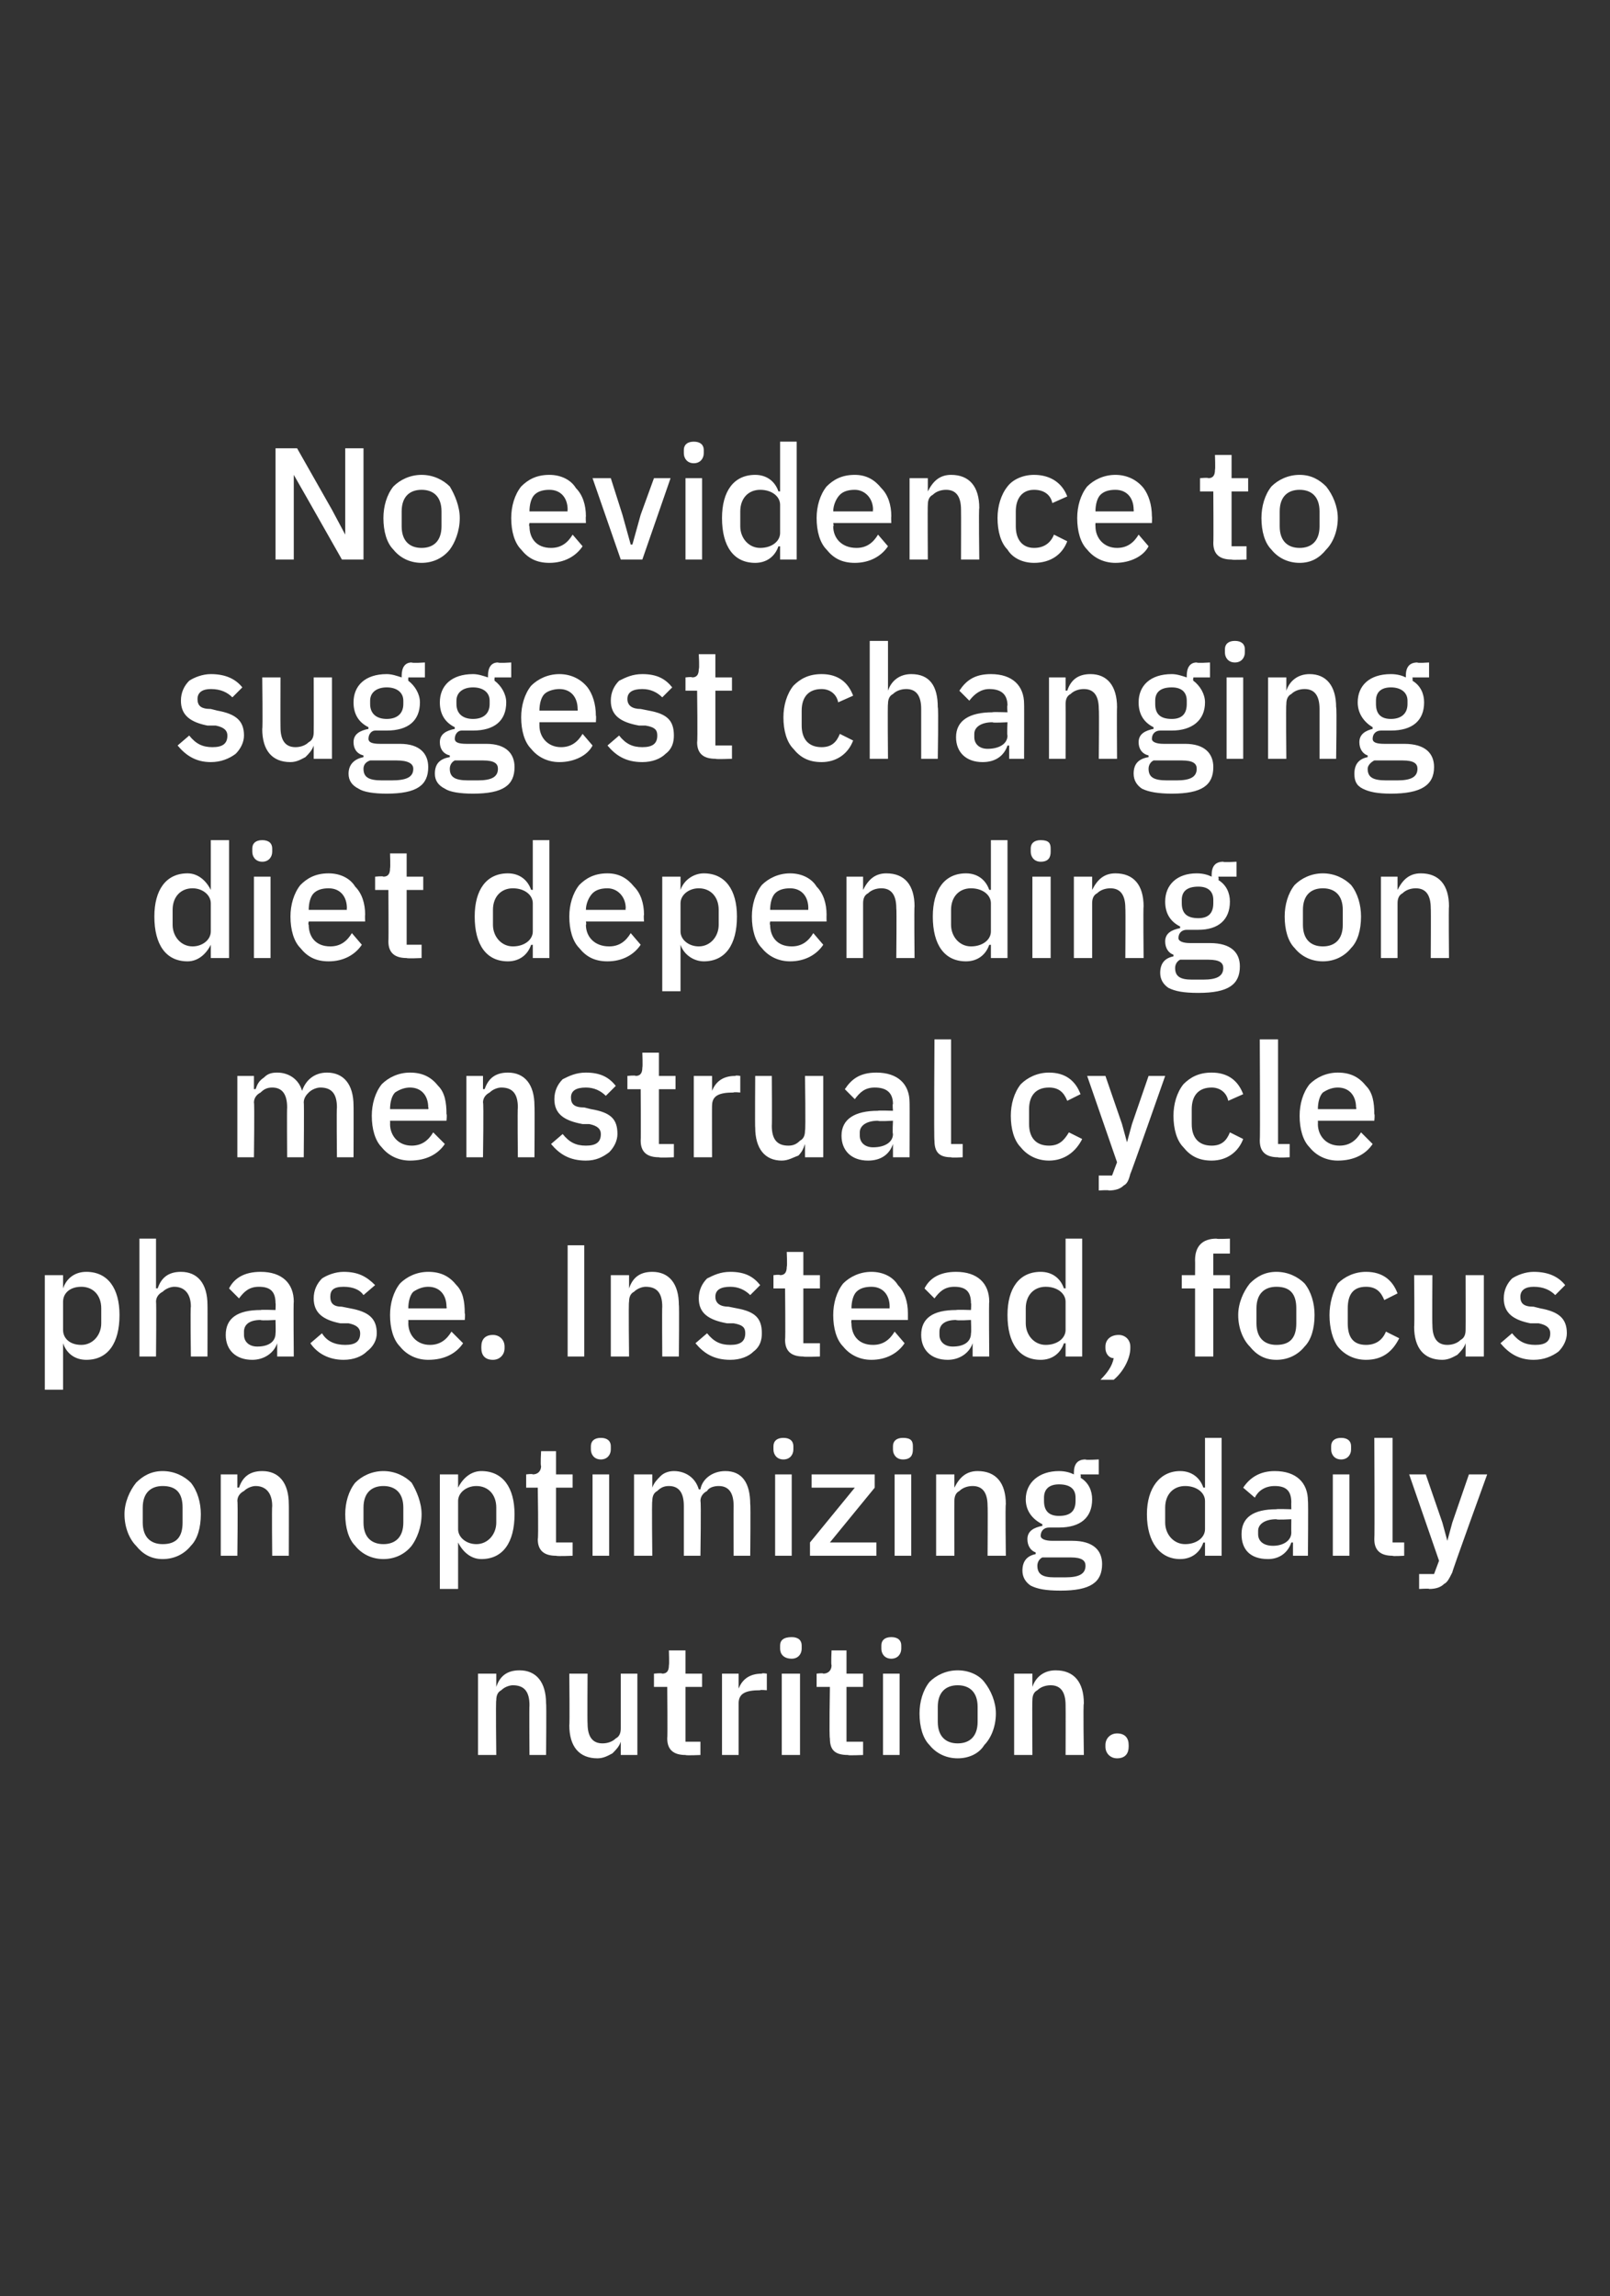 <?xml version="1.0" standalone="no"?><!DOCTYPE svg PUBLIC "-//W3C//DTD SVG 1.1//EN" "http://www.w3.org/Graphics/SVG/1.1/DTD/svg11.dtd"><svg xmlns="http://www.w3.org/2000/svg" version="1.1" width="97px" height="138.3px" viewBox="0 0 97 138.3"><rect x="0" y="0" width="97" height="138.3" fill="#333333" stroke="none"/>  <desc>No evidence to suggest changing diet depending on menstrual cycle phase. Instead, focus on optimizing daily nutrition.</desc>  <defs/>  <g id="Polygon177162">    <path d="M 29.9 105.7 C 29.9 105.7 29.86 102.4 29.9 102.4 C 29.9 102.1 30 101.9 30.2 101.8 C 30.4 101.6 30.7 101.5 30.9 101.5 C 31.6 101.5 31.9 101.9 31.9 102.7 C 31.88 102.71 31.9 105.7 31.9 105.7 L 32.9 105.7 C 32.9 105.7 32.93 102.58 32.9 102.6 C 32.9 101.3 32.3 100.6 31.3 100.6 C 30.5 100.6 30.1 101 29.9 101.6 C 29.91 101.58 29.9 101.6 29.9 101.6 L 29.9 100.8 L 28.8 100.8 L 28.8 105.7 L 29.9 105.7 Z M 37.4 105.7 L 38.4 105.7 L 38.4 100.8 L 37.4 100.8 C 37.4 100.8 37.4 104.09 37.4 104.1 C 37.4 104.4 37.3 104.6 37.1 104.7 C 36.9 104.9 36.6 105 36.3 105 C 35.7 105 35.4 104.6 35.4 103.8 C 35.38 103.8 35.4 100.8 35.4 100.8 L 34.3 100.8 C 34.3 100.8 34.33 103.93 34.3 103.9 C 34.3 105.2 34.9 105.9 36 105.9 C 36.4 105.9 36.7 105.7 36.9 105.6 C 37.1 105.4 37.3 105.2 37.4 104.9 C 37.37 104.92 37.4 104.9 37.4 104.9 L 37.4 105.7 Z M 42.2 105.7 L 42.2 104.9 L 41.3 104.9 L 41.3 101.6 L 42.3 101.6 L 42.3 100.8 L 41.3 100.8 L 41.3 99.4 L 40.3 99.4 C 40.3 99.4 40.33 100.26 40.3 100.3 C 40.3 100.6 40.2 100.8 39.9 100.8 C 39.87 100.75 39.4 100.8 39.4 100.8 L 39.4 101.6 L 40.2 101.6 C 40.2 101.6 40.23 104.66 40.2 104.7 C 40.2 105.4 40.6 105.7 41.3 105.7 C 41.33 105.74 42.2 105.7 42.2 105.7 Z M 44.5 105.7 C 44.5 105.7 44.5 102.56 44.5 102.6 C 44.5 102 44.9 101.8 45.8 101.8 C 45.78 101.76 46.2 101.8 46.2 101.8 L 46.2 100.8 C 46.2 100.8 45.92 100.75 45.9 100.8 C 45.1 100.8 44.7 101.2 44.5 101.7 C 44.55 101.71 44.5 101.7 44.5 101.7 L 44.5 100.8 L 43.5 100.8 L 43.5 105.7 L 44.5 105.7 Z M 48.3 99.3 C 48.3 99.3 48.3 99.1 48.3 99.1 C 48.3 98.8 48.1 98.6 47.7 98.6 C 47.2 98.6 47 98.8 47 99.1 C 47 99.1 47 99.3 47 99.3 C 47 99.6 47.2 99.9 47.7 99.9 C 48.1 99.9 48.3 99.6 48.3 99.3 Z M 47.1 105.7 L 48.2 105.7 L 48.2 100.8 L 47.1 100.8 L 47.1 105.7 Z M 52 105.7 L 52 104.9 L 51 104.9 L 51 101.6 L 52 101.6 L 52 100.8 L 51 100.8 L 51 99.4 L 50.1 99.4 C 50.1 99.4 50.06 100.26 50.1 100.3 C 50.1 100.6 49.9 100.8 49.6 100.8 C 49.6 100.75 49.2 100.8 49.2 100.8 L 49.2 101.6 L 50 101.6 C 50 101.6 49.95 104.66 50 104.7 C 50 105.4 50.3 105.7 51.1 105.7 C 51.05 105.74 52 105.7 52 105.7 Z M 54.3 99.3 C 54.3 99.3 54.3 99.1 54.3 99.1 C 54.3 98.8 54.1 98.6 53.7 98.6 C 53.3 98.6 53.1 98.8 53.1 99.1 C 53.1 99.1 53.1 99.3 53.1 99.3 C 53.1 99.6 53.3 99.9 53.7 99.9 C 54.1 99.9 54.3 99.6 54.3 99.3 Z M 53.2 105.7 L 54.2 105.7 L 54.2 100.8 L 53.2 100.8 L 53.2 105.7 Z M 59.3 105.1 C 59.7 104.7 60 104 60 103.2 C 60 102.5 59.7 101.8 59.3 101.3 C 59 100.9 58.4 100.6 57.7 100.6 C 57 100.6 56.4 100.9 56 101.3 C 55.6 101.8 55.4 102.5 55.4 103.2 C 55.4 104 55.6 104.7 56 105.1 C 56.4 105.6 57 105.9 57.7 105.9 C 58.4 105.9 59 105.6 59.3 105.1 Z M 56.5 103.7 C 56.5 103.7 56.5 102.8 56.5 102.8 C 56.5 101.9 57 101.5 57.7 101.5 C 58.4 101.5 58.9 101.9 58.9 102.8 C 58.9 102.8 58.9 103.7 58.9 103.7 C 58.9 104.6 58.4 105 57.7 105 C 57 105 56.5 104.6 56.5 103.7 Z M 62.2 105.7 C 62.2 105.7 62.18 102.4 62.2 102.4 C 62.2 102.1 62.3 101.9 62.5 101.8 C 62.7 101.6 63 101.5 63.3 101.5 C 63.9 101.5 64.2 101.9 64.2 102.7 C 64.21 102.71 64.2 105.7 64.2 105.7 L 65.3 105.7 C 65.3 105.7 65.25 102.58 65.3 102.6 C 65.3 101.3 64.7 100.6 63.6 100.6 C 62.9 100.6 62.4 101 62.2 101.6 C 62.23 101.58 62.2 101.6 62.2 101.6 L 62.2 100.8 L 61.1 100.8 L 61.1 105.7 L 62.2 105.7 Z M 68 105.2 C 68 105.2 68 105.1 68 105.1 C 68 104.7 67.8 104.4 67.3 104.4 C 66.9 104.4 66.6 104.7 66.6 105.1 C 66.6 105.1 66.6 105.2 66.6 105.2 C 66.6 105.6 66.9 105.9 67.3 105.9 C 67.8 105.9 68 105.6 68 105.2 Z " stroke="none" fill="#fff"/>  </g>  <g id="Polygon177161">    <path d="M 11.5 93.1 C 11.9 92.7 12.1 92 12.1 91.2 C 12.1 90.5 11.9 89.8 11.5 89.3 C 11.1 88.9 10.5 88.6 9.8 88.6 C 9.1 88.6 8.6 88.9 8.2 89.3 C 7.8 89.8 7.5 90.5 7.5 91.2 C 7.5 92 7.8 92.7 8.2 93.1 C 8.6 93.6 9.1 93.9 9.8 93.9 C 10.5 93.9 11.1 93.6 11.5 93.1 Z M 8.6 91.7 C 8.6 91.7 8.6 90.8 8.6 90.8 C 8.6 89.9 9.1 89.5 9.8 89.5 C 10.6 89.5 11 89.9 11 90.8 C 11 90.8 11 91.7 11 91.7 C 11 92.6 10.6 93 9.8 93 C 9.1 93 8.6 92.6 8.6 91.7 Z M 14.3 93.7 C 14.3 93.7 14.34 90.4 14.3 90.4 C 14.3 90.1 14.5 89.9 14.7 89.8 C 14.9 89.6 15.2 89.5 15.4 89.5 C 16 89.5 16.4 89.9 16.4 90.7 C 16.37 90.71 16.4 93.7 16.4 93.7 L 17.4 93.7 C 17.4 93.7 17.41 90.58 17.4 90.6 C 17.4 89.3 16.8 88.6 15.8 88.6 C 15 88.6 14.6 89 14.4 89.6 C 14.39 89.58 14.3 89.6 14.3 89.6 L 14.3 88.8 L 13.3 88.8 L 13.3 93.7 L 14.3 93.7 Z M 24.8 93.1 C 25.1 92.7 25.4 92 25.4 91.2 C 25.4 90.5 25.1 89.8 24.8 89.3 C 24.4 88.9 23.8 88.6 23.1 88.6 C 22.4 88.6 21.8 88.9 21.4 89.3 C 21 89.8 20.8 90.5 20.8 91.2 C 20.8 92 21 92.7 21.4 93.1 C 21.8 93.6 22.4 93.9 23.1 93.9 C 23.8 93.9 24.4 93.6 24.8 93.1 Z M 21.9 91.7 C 21.9 91.7 21.9 90.8 21.9 90.8 C 21.9 89.9 22.4 89.5 23.1 89.5 C 23.8 89.5 24.3 89.9 24.3 90.8 C 24.3 90.8 24.3 91.7 24.3 91.7 C 24.3 92.6 23.8 93 23.1 93 C 22.4 93 21.9 92.6 21.9 91.7 Z M 26.5 95.7 L 27.6 95.7 L 27.6 92.9 C 27.6 92.9 27.64 92.92 27.6 92.9 C 27.9 93.5 28.4 93.9 29 93.9 C 30.3 93.9 31 92.9 31 91.2 C 31 89.6 30.3 88.6 29 88.6 C 28.4 88.6 27.9 89 27.6 89.6 C 27.64 89.58 27.6 89.6 27.6 89.6 L 27.6 88.8 L 26.5 88.8 L 26.5 95.7 Z M 27.6 92.1 C 27.6 92.1 27.6 90.4 27.6 90.4 C 27.6 89.9 28.1 89.5 28.7 89.5 C 29.4 89.5 29.9 90 29.9 90.8 C 29.9 90.8 29.9 91.7 29.9 91.7 C 29.9 92.4 29.4 93 28.7 93 C 28.1 93 27.6 92.6 27.6 92.1 Z M 34.5 93.7 L 34.5 92.9 L 33.5 92.9 L 33.5 89.6 L 34.5 89.6 L 34.5 88.8 L 33.5 88.8 L 33.5 87.4 L 32.6 87.4 C 32.6 87.4 32.55 88.26 32.6 88.3 C 32.6 88.6 32.4 88.8 32.1 88.8 C 32.09 88.75 31.7 88.8 31.7 88.8 L 31.7 89.6 L 32.4 89.6 C 32.4 89.6 32.45 92.66 32.4 92.7 C 32.4 93.4 32.8 93.7 33.5 93.7 C 33.55 93.74 34.5 93.7 34.5 93.7 Z M 36.8 87.3 C 36.8 87.3 36.8 87.1 36.8 87.1 C 36.8 86.8 36.6 86.6 36.2 86.6 C 35.8 86.6 35.6 86.8 35.6 87.1 C 35.6 87.1 35.6 87.3 35.6 87.3 C 35.6 87.6 35.8 87.9 36.2 87.9 C 36.6 87.9 36.8 87.6 36.8 87.3 Z M 35.7 93.7 L 36.7 93.7 L 36.7 88.8 L 35.7 88.8 L 35.7 93.7 Z M 39.3 93.7 C 39.3 93.7 39.26 90.39 39.3 90.4 C 39.3 90.1 39.4 89.9 39.6 89.8 C 39.8 89.6 40 89.5 40.3 89.5 C 40.9 89.5 41.2 89.9 41.2 90.7 C 41.2 90.7 41.2 93.7 41.2 93.7 L 42.2 93.7 C 42.2 93.7 42.25 90.39 42.2 90.4 C 42.2 90.1 42.4 89.9 42.6 89.8 C 42.7 89.6 43 89.5 43.3 89.5 C 43.9 89.5 44.2 89.9 44.2 90.7 C 44.19 90.7 44.2 93.7 44.2 93.7 L 45.2 93.7 C 45.2 93.7 45.23 90.58 45.2 90.6 C 45.2 89.3 44.7 88.6 43.7 88.6 C 42.9 88.6 42.3 89.1 42.2 89.7 C 42.2 89.7 42.1 89.7 42.1 89.7 C 41.9 89 41.3 88.6 40.6 88.6 C 40.3 88.6 40 88.7 39.8 88.9 C 39.6 89.1 39.4 89.3 39.3 89.6 C 39.31 89.58 39.3 89.6 39.3 89.6 L 39.3 88.8 L 38.2 88.8 L 38.2 93.7 L 39.3 93.7 Z M 47.8 87.3 C 47.8 87.3 47.8 87.1 47.8 87.1 C 47.8 86.8 47.6 86.6 47.2 86.6 C 46.8 86.6 46.6 86.8 46.6 87.1 C 46.6 87.1 46.6 87.3 46.6 87.3 C 46.6 87.6 46.8 87.9 47.2 87.9 C 47.6 87.9 47.8 87.6 47.8 87.3 Z M 46.7 93.7 L 47.7 93.7 L 47.7 88.8 L 46.7 88.8 L 46.7 93.7 Z M 52.8 93.7 L 52.8 92.9 L 50 92.9 L 52.7 89.6 L 52.7 88.8 L 48.9 88.8 L 48.9 89.6 L 51.5 89.6 L 48.8 92.9 L 48.8 93.7 L 52.8 93.7 Z M 55 87.3 C 55 87.3 55 87.1 55 87.1 C 55 86.8 54.9 86.6 54.4 86.6 C 54 86.6 53.8 86.8 53.8 87.1 C 53.8 87.1 53.8 87.3 53.8 87.3 C 53.8 87.6 54 87.9 54.4 87.9 C 54.9 87.9 55 87.6 55 87.3 Z M 53.9 93.7 L 54.9 93.7 L 54.9 88.8 L 53.9 88.8 L 53.9 93.7 Z M 57.5 93.7 C 57.5 93.7 57.49 90.4 57.5 90.4 C 57.5 90.1 57.6 89.9 57.8 89.8 C 58 89.6 58.3 89.5 58.6 89.5 C 59.2 89.5 59.5 89.9 59.5 90.7 C 59.52 90.71 59.5 93.7 59.5 93.7 L 60.6 93.7 C 60.6 93.7 60.56 90.58 60.6 90.6 C 60.6 89.3 60 88.6 58.9 88.6 C 58.2 88.6 57.8 89 57.5 89.6 C 57.54 89.58 57.5 89.6 57.5 89.6 L 57.5 88.8 L 56.4 88.8 L 56.4 93.7 L 57.5 93.7 Z M 64.6 92.8 C 64.6 92.8 63.4 92.8 63.4 92.8 C 63 92.8 62.7 92.7 62.7 92.5 C 62.7 92.2 62.9 92 63.2 92 C 63.4 92 63.6 92 63.8 92 C 65.1 92 65.8 91.4 65.8 90.3 C 65.8 89.8 65.6 89.3 65.1 89 C 65.14 88.99 65.1 88.8 65.1 88.8 L 66.2 88.8 L 66.2 87.9 C 66.2 87.9 65.39 87.95 65.4 87.9 C 64.9 87.9 64.7 88.2 64.7 88.7 C 64.7 88.7 64.7 88.8 64.7 88.8 C 64.5 88.7 64.2 88.6 63.8 88.6 C 62.6 88.6 61.8 89.3 61.8 90.3 C 61.8 91 62.2 91.5 62.8 91.8 C 62.8 91.8 62.8 91.9 62.8 91.9 C 62.3 92 61.9 92.2 61.9 92.7 C 61.9 93.1 62.1 93.4 62.4 93.5 C 62.4 93.5 62.4 93.6 62.4 93.6 C 61.9 93.7 61.6 94 61.6 94.6 C 61.6 95 61.8 95.3 62.1 95.5 C 62.5 95.7 63 95.8 63.9 95.8 C 65.7 95.8 66.4 95.3 66.4 94.2 C 66.4 93.4 65.9 92.8 64.6 92.8 Z M 64.2 95 C 64.2 95 63.5 95 63.5 95 C 62.8 95 62.5 94.8 62.5 94.3 C 62.5 94.1 62.6 93.9 62.8 93.8 C 62.8 93.8 64.5 93.8 64.5 93.8 C 65.2 93.8 65.4 94 65.4 94.3 C 65.4 94.8 65 95 64.2 95 Z M 62.9 90.4 C 62.9 90.4 62.9 90.2 62.9 90.2 C 62.9 89.7 63.2 89.4 63.8 89.4 C 64.5 89.4 64.8 89.7 64.8 90.2 C 64.8 90.2 64.8 90.4 64.8 90.4 C 64.8 91 64.5 91.3 63.8 91.3 C 63.2 91.3 62.9 91 62.9 90.4 Z M 72.6 93.7 L 73.6 93.7 L 73.6 86.6 L 72.6 86.6 L 72.6 89.6 C 72.6 89.6 72.52 89.58 72.5 89.6 C 72.3 89 71.8 88.6 71.1 88.6 C 69.9 88.6 69.1 89.6 69.1 91.2 C 69.1 92.9 69.9 93.9 71.1 93.9 C 71.8 93.9 72.3 93.5 72.5 92.9 C 72.52 92.92 72.6 92.9 72.6 92.9 L 72.6 93.7 Z M 70.2 91.7 C 70.2 91.7 70.2 90.8 70.2 90.8 C 70.2 90 70.7 89.5 71.4 89.5 C 72.1 89.5 72.6 89.9 72.6 90.4 C 72.6 90.4 72.6 92.1 72.6 92.1 C 72.6 92.6 72.1 93 71.4 93 C 70.7 93 70.2 92.4 70.2 91.7 Z M 78.8 90.4 C 78.83 90.38 78.8 93.7 78.8 93.7 L 77.9 93.7 L 77.9 92.9 C 77.9 92.9 77.82 92.91 77.8 92.9 C 77.6 93.5 77.1 93.9 76.4 93.9 C 75.3 93.9 74.8 93.3 74.8 92.4 C 74.8 91.4 75.5 90.9 76.9 90.9 C 76.88 90.87 77.8 90.9 77.8 90.9 C 77.8 90.9 77.79 90.45 77.8 90.5 C 77.8 89.8 77.5 89.5 76.8 89.5 C 76.2 89.5 75.8 89.8 75.6 90.2 C 75.6 90.2 74.9 89.6 74.9 89.6 C 75.3 89 75.9 88.6 76.8 88.6 C 78.1 88.6 78.8 89.3 78.8 90.4 Z M 77.8 91.5 C 77.8 91.5 76.9 91.55 76.9 91.5 C 76.2 91.5 75.8 91.8 75.8 92.2 C 75.8 92.2 75.8 92.4 75.8 92.4 C 75.8 92.8 76.1 93.1 76.7 93.1 C 77.3 93.1 77.8 92.8 77.8 92.3 C 77.79 92.27 77.8 91.5 77.8 91.5 Z M 81.4 87.3 C 81.4 87.3 81.4 87.1 81.4 87.1 C 81.4 86.8 81.2 86.6 80.8 86.6 C 80.4 86.6 80.2 86.8 80.2 87.1 C 80.2 87.1 80.2 87.3 80.2 87.3 C 80.2 87.6 80.4 87.9 80.8 87.9 C 81.2 87.9 81.4 87.6 81.4 87.3 Z M 80.3 93.7 L 81.3 93.7 L 81.3 88.8 L 80.3 88.8 L 80.3 93.7 Z M 84.6 93.7 L 84.6 92.9 L 83.9 92.9 L 83.9 86.6 L 82.8 86.6 C 82.8 86.6 82.83 92.71 82.8 92.7 C 82.8 93.4 83.2 93.7 83.9 93.7 C 83.89 93.74 84.6 93.7 84.6 93.7 Z M 87.5 91.7 L 87.2 92.8 L 87.2 92.8 L 86.9 91.7 L 85.9 88.8 L 84.9 88.8 L 86.7 94 L 86.4 94.8 L 85.5 94.8 L 85.5 95.7 C 85.5 95.7 86.14 95.66 86.1 95.7 C 86.5 95.7 86.8 95.6 87 95.4 C 87.2 95.3 87.3 95.1 87.5 94.7 C 87.45 94.73 89.6 88.8 89.6 88.8 L 88.5 88.8 L 87.5 91.7 Z " stroke="none" fill="#fff"/>  </g>  <g id="Polygon177160">    <path d="M 2.7 83.7 L 3.8 83.7 L 3.8 80.9 C 3.8 80.9 3.8 80.92 3.8 80.9 C 4 81.5 4.5 81.9 5.2 81.9 C 6.5 81.9 7.2 80.9 7.2 79.2 C 7.2 77.6 6.5 76.6 5.2 76.6 C 4.5 76.6 4 77 3.8 77.6 C 3.8 77.58 3.8 77.6 3.8 77.6 L 3.8 76.8 L 2.7 76.8 L 2.7 83.7 Z M 3.8 80.1 C 3.8 80.1 3.8 78.4 3.8 78.4 C 3.8 77.9 4.2 77.5 4.9 77.5 C 5.6 77.5 6.1 78 6.1 78.8 C 6.1 78.8 6.1 79.7 6.1 79.7 C 6.1 80.4 5.6 81 4.9 81 C 4.2 81 3.8 80.6 3.8 80.1 Z M 8.4 81.7 L 9.4 81.7 C 9.4 81.7 9.43 78.39 9.4 78.4 C 9.4 78.1 9.6 77.9 9.8 77.8 C 10 77.6 10.3 77.5 10.5 77.5 C 11.1 77.5 11.5 77.9 11.5 78.7 C 11.46 78.7 11.5 81.7 11.5 81.7 L 12.5 81.7 C 12.5 81.7 12.51 78.58 12.5 78.6 C 12.5 77.3 11.9 76.6 10.9 76.6 C 10.1 76.6 9.7 77 9.5 77.6 C 9.48 77.58 9.4 77.6 9.4 77.6 L 9.4 74.6 L 8.4 74.6 L 8.4 81.7 Z M 17.7 78.4 C 17.67 78.38 17.7 81.7 17.7 81.7 L 16.7 81.7 L 16.7 80.9 C 16.7 80.9 16.66 80.91 16.7 80.9 C 16.5 81.5 15.9 81.9 15.2 81.9 C 14.2 81.9 13.6 81.3 13.6 80.4 C 13.6 79.4 14.3 78.9 15.7 78.9 C 15.72 78.87 16.6 78.9 16.6 78.9 C 16.6 78.9 16.62 78.45 16.6 78.5 C 16.6 77.8 16.3 77.5 15.6 77.5 C 15 77.5 14.7 77.8 14.4 78.2 C 14.4 78.2 13.8 77.6 13.8 77.6 C 14.1 77 14.7 76.6 15.7 76.6 C 17 76.6 17.7 77.3 17.7 78.4 Z M 16.6 79.5 C 16.6 79.5 15.74 79.55 15.7 79.5 C 15 79.5 14.7 79.8 14.7 80.2 C 14.7 80.2 14.7 80.4 14.7 80.4 C 14.7 80.8 15 81.1 15.5 81.1 C 16.2 81.1 16.6 80.8 16.6 80.3 C 16.62 80.27 16.6 79.5 16.6 79.5 Z M 22.1 81.4 C 22.5 81.1 22.7 80.7 22.7 80.3 C 22.7 79.4 22.2 79 21.1 78.8 C 21.1 78.8 20.6 78.7 20.6 78.7 C 20.1 78.7 19.9 78.5 19.9 78.1 C 19.9 77.7 20.1 77.5 20.7 77.5 C 21.3 77.5 21.7 77.7 21.9 78 C 21.9 78 22.6 77.4 22.6 77.4 C 22.1 76.9 21.6 76.6 20.7 76.6 C 20.2 76.6 19.7 76.8 19.4 77 C 19.1 77.3 18.9 77.7 18.9 78.2 C 18.9 79.1 19.5 79.5 20.5 79.7 C 20.5 79.7 21 79.7 21 79.7 C 21.5 79.8 21.7 80 21.7 80.3 C 21.7 80.8 21.4 81 20.8 81 C 20.2 81 19.7 80.8 19.4 80.3 C 19.4 80.3 18.7 80.9 18.7 80.9 C 19.1 81.5 19.8 81.9 20.7 81.9 C 21.3 81.9 21.8 81.7 22.1 81.4 Z M 27.9 80.9 C 27.9 80.9 27.2 80.2 27.2 80.2 C 26.9 80.7 26.5 81 25.9 81 C 25.1 81 24.6 80.4 24.6 79.7 C 24.61 79.68 24.6 79.5 24.6 79.5 L 28 79.5 C 28 79.5 28.04 79.12 28 79.1 C 28 78.4 27.9 77.8 27.5 77.4 C 27.1 76.9 26.6 76.6 25.8 76.6 C 25.1 76.6 24.5 76.9 24.1 77.3 C 23.7 77.8 23.5 78.5 23.5 79.2 C 23.5 80 23.7 80.7 24.1 81.1 C 24.5 81.6 25.1 81.9 25.8 81.9 C 26.8 81.9 27.5 81.5 27.9 80.9 Z M 26.9 78.7 C 26.93 78.73 26.9 78.8 26.9 78.8 L 24.6 78.8 C 24.6 78.8 24.61 78.76 24.6 78.8 C 24.6 78.4 24.7 78 24.9 77.8 C 25.2 77.6 25.5 77.5 25.8 77.5 C 26.5 77.5 26.9 78 26.9 78.7 Z M 30.4 81.2 C 30.4 81.2 30.4 81.1 30.4 81.1 C 30.4 80.7 30.1 80.4 29.7 80.4 C 29.2 80.4 29 80.7 29 81.1 C 29 81.1 29 81.2 29 81.2 C 29 81.6 29.2 81.9 29.7 81.9 C 30.1 81.9 30.4 81.6 30.4 81.2 Z M 34.2 81.7 L 35.2 81.7 L 35.2 75 L 34.2 75 L 34.2 81.7 Z M 37.9 81.7 C 37.9 81.7 37.86 78.4 37.9 78.4 C 37.9 78.1 38 77.9 38.2 77.8 C 38.4 77.6 38.7 77.5 38.9 77.5 C 39.6 77.5 39.9 77.9 39.9 78.7 C 39.88 78.71 39.9 81.7 39.9 81.7 L 40.9 81.7 C 40.9 81.7 40.93 78.58 40.9 78.6 C 40.9 77.3 40.3 76.6 39.3 76.6 C 38.5 76.6 38.1 77 37.9 77.6 C 37.91 77.58 37.9 77.6 37.9 77.6 L 37.9 76.8 L 36.8 76.8 L 36.8 81.7 L 37.9 81.7 Z M 45.4 81.4 C 45.8 81.1 45.9 80.7 45.9 80.3 C 45.9 79.4 45.5 79 44.4 78.8 C 44.4 78.8 43.9 78.7 43.9 78.7 C 43.4 78.7 43.1 78.5 43.1 78.1 C 43.1 77.7 43.4 77.5 44 77.5 C 44.5 77.5 44.9 77.7 45.2 78 C 45.2 78 45.8 77.4 45.8 77.4 C 45.4 76.9 44.9 76.6 44 76.6 C 43.4 76.6 43 76.8 42.6 77 C 42.3 77.3 42.1 77.7 42.1 78.2 C 42.1 79.1 42.7 79.5 43.8 79.7 C 43.8 79.7 44.2 79.7 44.2 79.7 C 44.8 79.8 44.9 80 44.9 80.3 C 44.9 80.8 44.6 81 44 81 C 43.4 81 43 80.8 42.6 80.3 C 42.6 80.3 41.9 80.9 41.9 80.9 C 42.4 81.5 43 81.9 44 81.9 C 44.6 81.9 45.1 81.7 45.4 81.4 Z M 49.4 81.7 L 49.4 80.9 L 48.4 80.9 L 48.4 77.6 L 49.4 77.6 L 49.4 76.8 L 48.4 76.8 L 48.4 75.4 L 47.4 75.4 C 47.4 75.4 47.44 76.26 47.4 76.3 C 47.4 76.6 47.3 76.8 47 76.8 C 46.98 76.75 46.6 76.8 46.6 76.8 L 46.6 77.6 L 47.3 77.6 C 47.3 77.6 47.33 80.66 47.3 80.7 C 47.3 81.4 47.7 81.7 48.4 81.7 C 48.44 81.74 49.4 81.7 49.4 81.7 Z M 54.5 80.9 C 54.5 80.9 53.9 80.2 53.9 80.2 C 53.6 80.7 53.2 81 52.6 81 C 51.7 81 51.3 80.4 51.3 79.7 C 51.27 79.68 51.3 79.5 51.3 79.5 L 54.7 79.5 C 54.7 79.5 54.7 79.12 54.7 79.1 C 54.7 78.4 54.5 77.8 54.1 77.4 C 53.8 76.9 53.2 76.6 52.5 76.6 C 51.8 76.6 51.2 76.9 50.8 77.3 C 50.4 77.8 50.2 78.5 50.2 79.2 C 50.2 80 50.4 80.7 50.8 81.1 C 51.2 81.6 51.8 81.9 52.5 81.9 C 53.4 81.9 54.1 81.5 54.5 80.9 Z M 53.6 78.7 C 53.59 78.73 53.6 78.8 53.6 78.8 L 51.3 78.8 C 51.3 78.8 51.27 78.76 51.3 78.8 C 51.3 78.4 51.4 78 51.6 77.8 C 51.8 77.6 52.1 77.5 52.5 77.5 C 53.2 77.5 53.6 78 53.6 78.7 Z M 59.6 78.4 C 59.57 78.38 59.6 81.7 59.6 81.7 L 58.6 81.7 L 58.6 80.9 C 58.6 80.9 58.57 80.91 58.6 80.9 C 58.4 81.5 57.8 81.9 57.1 81.9 C 56.1 81.9 55.5 81.3 55.5 80.4 C 55.5 79.4 56.2 78.9 57.6 78.9 C 57.63 78.87 58.5 78.9 58.5 78.9 C 58.5 78.9 58.53 78.45 58.5 78.5 C 58.5 77.8 58.2 77.5 57.5 77.5 C 56.9 77.5 56.6 77.8 56.3 78.2 C 56.3 78.2 55.7 77.6 55.7 77.6 C 56 77 56.6 76.6 57.6 76.6 C 58.9 76.6 59.6 77.3 59.6 78.4 Z M 58.5 79.5 C 58.5 79.5 57.64 79.55 57.6 79.5 C 56.9 79.5 56.6 79.8 56.6 80.2 C 56.6 80.2 56.6 80.4 56.6 80.4 C 56.6 80.8 56.9 81.1 57.4 81.1 C 58.1 81.1 58.5 80.8 58.5 80.3 C 58.53 80.27 58.5 79.5 58.5 79.5 Z M 64.2 81.7 L 65.2 81.7 L 65.2 74.6 L 64.2 74.6 L 64.2 77.6 C 64.2 77.6 64.12 77.58 64.1 77.6 C 63.9 77 63.4 76.6 62.7 76.6 C 61.4 76.6 60.7 77.6 60.7 79.2 C 60.7 80.9 61.4 81.9 62.7 81.9 C 63.4 81.9 63.9 81.5 64.1 80.9 C 64.12 80.92 64.2 80.9 64.2 80.9 L 64.2 81.7 Z M 61.8 79.7 C 61.8 79.7 61.8 78.8 61.8 78.8 C 61.8 78 62.3 77.5 63 77.5 C 63.7 77.5 64.2 77.9 64.2 78.4 C 64.2 78.4 64.2 80.1 64.2 80.1 C 64.2 80.6 63.7 81 63 81 C 62.3 81 61.8 80.4 61.8 79.7 Z M 66.6 81.1 C 66.6 81.1 66.6 81.2 66.6 81.2 C 66.6 81.5 66.8 81.8 67.1 81.8 C 67 82.3 66.7 82.7 66.3 83.1 C 66.3 83.1 67.1 83.1 67.1 83.1 C 67.7 82.6 68.1 81.8 68.1 81.2 C 68.1 81.2 68.1 81.1 68.1 81.1 C 68.1 80.7 67.8 80.4 67.4 80.4 C 66.9 80.4 66.6 80.7 66.6 81.1 Z M 72 81.7 L 73.1 81.7 L 73.1 77.6 L 74.1 77.6 L 74.1 76.8 L 73.1 76.8 L 73.1 75.5 L 74.1 75.5 L 74.1 74.6 C 74.1 74.6 73.27 74.64 73.3 74.6 C 72.4 74.6 72 75.1 72 75.9 C 72.01 75.93 72 76.8 72 76.8 L 71.2 76.8 L 71.2 77.6 L 72 77.6 L 72 81.7 Z M 78.6 81.1 C 79 80.7 79.2 80 79.2 79.2 C 79.2 78.5 79 77.8 78.6 77.3 C 78.2 76.9 77.6 76.6 76.9 76.6 C 76.2 76.6 75.7 76.9 75.3 77.3 C 74.9 77.8 74.6 78.5 74.6 79.2 C 74.6 80 74.9 80.7 75.3 81.1 C 75.7 81.6 76.2 81.9 76.9 81.9 C 77.6 81.9 78.2 81.6 78.6 81.1 Z M 75.7 79.7 C 75.7 79.7 75.7 78.8 75.7 78.8 C 75.7 77.9 76.2 77.5 76.9 77.5 C 77.7 77.5 78.1 77.9 78.1 78.8 C 78.1 78.8 78.1 79.7 78.1 79.7 C 78.1 80.6 77.7 81 76.9 81 C 76.2 81 75.7 80.6 75.7 79.7 Z M 84.3 80.6 C 84.3 80.6 83.5 80.2 83.5 80.2 C 83.3 80.7 82.9 81 82.3 81 C 81.5 81 81.2 80.5 81.2 79.7 C 81.2 79.7 81.2 78.8 81.2 78.8 C 81.2 78 81.5 77.5 82.3 77.5 C 82.9 77.5 83.2 77.8 83.4 78.3 C 83.4 78.3 84.2 77.9 84.2 77.9 C 83.9 77.1 83.3 76.6 82.3 76.6 C 81.6 76.6 81 76.9 80.6 77.3 C 80.3 77.8 80.1 78.5 80.1 79.2 C 80.1 80 80.3 80.7 80.6 81.1 C 81 81.6 81.6 81.9 82.3 81.9 C 83.3 81.9 83.9 81.4 84.3 80.6 Z M 88.3 81.7 L 89.4 81.7 L 89.4 76.8 L 88.3 76.8 C 88.3 76.8 88.31 80.09 88.3 80.1 C 88.3 80.4 88.2 80.6 88 80.7 C 87.8 80.9 87.5 81 87.2 81 C 86.6 81 86.3 80.6 86.3 79.8 C 86.28 79.8 86.3 76.8 86.3 76.8 L 85.2 76.8 C 85.2 76.8 85.23 79.93 85.2 79.9 C 85.2 81.2 85.8 81.9 86.9 81.9 C 87.3 81.9 87.6 81.7 87.8 81.6 C 88 81.4 88.2 81.2 88.3 80.9 C 88.27 80.92 88.3 80.9 88.3 80.9 L 88.3 81.7 Z M 93.9 81.4 C 94.2 81.1 94.4 80.7 94.4 80.3 C 94.4 79.4 93.9 79 92.8 78.8 C 92.8 78.8 92.4 78.7 92.4 78.7 C 91.8 78.7 91.6 78.5 91.6 78.1 C 91.6 77.7 91.9 77.5 92.4 77.5 C 93 77.5 93.4 77.7 93.7 78 C 93.7 78 94.3 77.4 94.3 77.4 C 93.9 76.9 93.3 76.6 92.4 76.6 C 91.9 76.6 91.4 76.8 91.1 77 C 90.8 77.3 90.6 77.7 90.6 78.2 C 90.6 79.1 91.2 79.5 92.2 79.7 C 92.2 79.7 92.7 79.7 92.7 79.7 C 93.2 79.8 93.4 80 93.4 80.3 C 93.4 80.8 93.1 81 92.5 81 C 91.9 81 91.5 80.8 91.1 80.3 C 91.1 80.3 90.4 80.9 90.4 80.9 C 90.9 81.5 91.5 81.9 92.4 81.9 C 93 81.9 93.5 81.7 93.9 81.4 Z " stroke="none" fill="#fff"/>  </g>  <g id="Polygon177159">    <path d="M 15.3 69.7 C 15.3 69.7 15.34 66.39 15.3 66.4 C 15.3 66.1 15.5 65.9 15.7 65.8 C 15.9 65.6 16.1 65.5 16.4 65.5 C 17 65.5 17.3 65.9 17.3 66.7 C 17.28 66.7 17.3 69.7 17.3 69.7 L 18.3 69.7 C 18.3 69.7 18.33 66.39 18.3 66.4 C 18.3 66.1 18.5 65.9 18.6 65.8 C 18.8 65.6 19.1 65.5 19.3 65.5 C 20 65.5 20.3 65.9 20.3 66.7 C 20.27 66.7 20.3 69.7 20.3 69.7 L 21.3 69.7 C 21.3 69.7 21.31 66.58 21.3 66.6 C 21.3 65.3 20.7 64.6 19.7 64.6 C 18.9 64.6 18.4 65.1 18.2 65.7 C 18.2 65.7 18.2 65.7 18.2 65.7 C 18 65 17.4 64.6 16.7 64.6 C 16.3 64.6 16.1 64.7 15.9 64.9 C 15.6 65.1 15.5 65.3 15.4 65.6 C 15.39 65.58 15.3 65.6 15.3 65.6 L 15.3 64.8 L 14.3 64.8 L 14.3 69.7 L 15.3 69.7 Z M 26.8 68.9 C 26.8 68.9 26.1 68.2 26.1 68.2 C 25.8 68.7 25.4 69 24.8 69 C 24 69 23.5 68.4 23.5 67.7 C 23.51 67.68 23.5 67.5 23.5 67.5 L 26.9 67.5 C 26.9 67.5 26.94 67.12 26.9 67.1 C 26.9 66.4 26.8 65.8 26.4 65.4 C 26 64.9 25.5 64.6 24.7 64.6 C 24 64.6 23.4 64.9 23 65.3 C 22.6 65.8 22.4 66.5 22.4 67.2 C 22.4 68 22.6 68.7 23 69.1 C 23.4 69.6 24 69.9 24.7 69.9 C 25.7 69.9 26.4 69.5 26.8 68.9 Z M 25.8 66.7 C 25.84 66.73 25.8 66.8 25.8 66.8 L 23.5 66.8 C 23.5 66.8 23.51 66.76 23.5 66.8 C 23.5 66.4 23.6 66 23.8 65.8 C 24.1 65.6 24.4 65.5 24.7 65.5 C 25.4 65.5 25.8 66 25.8 66.7 Z M 29.1 69.7 C 29.1 69.7 29.15 66.4 29.1 66.4 C 29.1 66.1 29.3 65.9 29.5 65.8 C 29.7 65.6 30 65.5 30.2 65.5 C 30.9 65.5 31.2 65.9 31.2 66.7 C 31.17 66.71 31.2 69.7 31.2 69.7 L 32.2 69.7 C 32.2 69.7 32.22 66.58 32.2 66.6 C 32.2 65.3 31.6 64.6 30.6 64.6 C 29.8 64.6 29.4 65 29.2 65.6 C 29.2 65.58 29.1 65.6 29.1 65.6 L 29.1 64.8 L 28.1 64.8 L 28.1 69.7 L 29.1 69.7 Z M 36.7 69.4 C 37 69.1 37.2 68.7 37.2 68.3 C 37.2 67.4 36.8 67 35.6 66.8 C 35.6 66.8 35.2 66.7 35.2 66.7 C 34.6 66.7 34.4 66.5 34.4 66.1 C 34.4 65.7 34.7 65.5 35.3 65.5 C 35.8 65.5 36.2 65.7 36.5 66 C 36.5 66 37.1 65.4 37.1 65.4 C 36.7 64.9 36.2 64.6 35.3 64.6 C 34.7 64.6 34.3 64.8 33.9 65 C 33.6 65.3 33.4 65.7 33.4 66.2 C 33.4 67.1 34 67.5 35.1 67.7 C 35.1 67.7 35.5 67.7 35.5 67.7 C 36 67.8 36.2 68 36.2 68.3 C 36.2 68.8 35.9 69 35.3 69 C 34.7 69 34.3 68.8 33.9 68.3 C 33.9 68.3 33.2 68.9 33.2 68.9 C 33.7 69.5 34.3 69.9 35.3 69.9 C 35.9 69.9 36.3 69.7 36.7 69.4 Z M 40.6 69.7 L 40.6 68.9 L 39.7 68.9 L 39.7 65.6 L 40.7 65.6 L 40.7 64.8 L 39.7 64.8 L 39.7 63.4 L 38.7 63.4 C 38.7 63.4 38.73 64.26 38.7 64.3 C 38.7 64.6 38.6 64.8 38.3 64.8 C 38.27 64.75 37.8 64.8 37.8 64.8 L 37.8 65.6 L 38.6 65.6 C 38.6 65.6 38.62 68.66 38.6 68.7 C 38.6 69.4 39 69.7 39.7 69.7 C 39.73 69.74 40.6 69.7 40.6 69.7 Z M 42.9 69.7 C 42.9 69.7 42.89 66.56 42.9 66.6 C 42.9 66 43.3 65.8 44.2 65.8 C 44.18 65.76 44.6 65.8 44.6 65.8 L 44.6 64.8 C 44.6 64.8 44.32 64.75 44.3 64.8 C 43.5 64.8 43.1 65.2 42.9 65.7 C 42.94 65.71 42.9 65.7 42.9 65.7 L 42.9 64.8 L 41.8 64.8 L 41.8 69.7 L 42.9 69.7 Z M 48.5 69.7 L 49.6 69.7 L 49.6 64.8 L 48.5 64.8 C 48.5 64.8 48.55 68.09 48.5 68.1 C 48.5 68.4 48.4 68.6 48.2 68.7 C 48 68.9 47.8 69 47.5 69 C 46.8 69 46.5 68.6 46.5 67.8 C 46.52 67.8 46.5 64.8 46.5 64.8 L 45.5 64.8 C 45.5 64.8 45.48 67.93 45.5 67.9 C 45.5 69.2 46.1 69.9 47.1 69.9 C 47.5 69.9 47.8 69.7 48.1 69.6 C 48.3 69.4 48.4 69.2 48.5 68.9 C 48.51 68.92 48.5 68.9 48.5 68.9 L 48.5 69.7 Z M 54.8 66.4 C 54.81 66.38 54.8 69.7 54.8 69.7 L 53.8 69.7 L 53.8 68.9 C 53.8 68.9 53.8 68.91 53.8 68.9 C 53.6 69.5 53.1 69.9 52.3 69.9 C 51.3 69.9 50.7 69.3 50.7 68.4 C 50.7 67.4 51.5 66.9 52.9 66.9 C 52.86 66.87 53.8 66.9 53.8 66.9 C 53.8 66.9 53.76 66.45 53.8 66.5 C 53.8 65.8 53.4 65.5 52.7 65.5 C 52.1 65.5 51.8 65.8 51.5 66.2 C 51.5 66.2 50.9 65.6 50.9 65.6 C 51.3 65 51.8 64.6 52.8 64.6 C 54.1 64.6 54.8 65.3 54.8 66.4 Z M 53.8 67.5 C 53.8 67.5 52.88 67.55 52.9 67.5 C 52.2 67.5 51.8 67.8 51.8 68.2 C 51.8 68.2 51.8 68.4 51.8 68.4 C 51.8 68.8 52.1 69.1 52.6 69.1 C 53.3 69.1 53.8 68.8 53.8 68.3 C 53.76 68.27 53.8 67.5 53.8 67.5 Z M 58 69.7 L 58 68.9 L 57.3 68.9 L 57.3 62.6 L 56.3 62.6 C 56.3 62.6 56.26 68.71 56.3 68.7 C 56.3 69.4 56.6 69.7 57.3 69.7 C 57.32 69.74 58 69.7 58 69.7 Z M 65.2 68.6 C 65.2 68.6 64.4 68.2 64.4 68.2 C 64.1 68.7 63.8 69 63.2 69 C 62.4 69 62 68.5 62 67.7 C 62 67.7 62 66.8 62 66.8 C 62 66 62.4 65.5 63.2 65.5 C 63.8 65.5 64.1 65.8 64.3 66.3 C 64.3 66.3 65.1 65.9 65.1 65.9 C 64.8 65.1 64.2 64.6 63.2 64.6 C 62.5 64.6 61.9 64.9 61.5 65.3 C 61.1 65.8 60.9 66.5 60.9 67.2 C 60.9 68 61.1 68.7 61.5 69.1 C 61.9 69.6 62.5 69.9 63.2 69.9 C 64.1 69.9 64.8 69.4 65.2 68.6 Z M 68.2 67.7 L 67.9 68.8 L 67.9 68.8 L 67.6 67.7 L 66.6 64.8 L 65.5 64.8 L 67.3 70 L 67 70.8 L 66.2 70.8 L 66.2 71.7 C 66.2 71.7 66.81 71.66 66.8 71.7 C 67.2 71.7 67.5 71.6 67.7 71.4 C 67.9 71.3 68 71.1 68.1 70.7 C 68.12 70.73 70.2 64.8 70.2 64.8 L 69.2 64.8 L 68.2 67.7 Z M 74.9 68.6 C 74.9 68.6 74.1 68.2 74.1 68.2 C 73.9 68.7 73.6 69 73 69 C 72.2 69 71.8 68.5 71.8 67.7 C 71.8 67.7 71.8 66.8 71.8 66.8 C 71.8 66 72.2 65.5 73 65.5 C 73.5 65.5 73.9 65.8 74 66.3 C 74 66.3 74.9 65.9 74.9 65.9 C 74.6 65.1 74 64.6 73 64.6 C 72.2 64.6 71.7 64.9 71.3 65.3 C 70.9 65.8 70.7 66.5 70.7 67.2 C 70.7 68 70.9 68.7 71.3 69.1 C 71.7 69.6 72.2 69.9 73 69.9 C 73.9 69.9 74.6 69.4 74.9 68.6 Z M 77.7 69.7 L 77.7 68.9 L 77 68.9 L 77 62.6 L 75.9 62.6 C 75.9 62.6 75.93 68.71 75.9 68.7 C 75.9 69.4 76.3 69.7 77 69.7 C 76.99 69.74 77.7 69.7 77.7 69.7 Z M 82.7 68.9 C 82.7 68.9 82 68.2 82 68.2 C 81.7 68.7 81.3 69 80.7 69 C 79.9 69 79.4 68.4 79.4 67.7 C 79.41 67.68 79.4 67.5 79.4 67.5 L 82.8 67.5 C 82.8 67.5 82.84 67.12 82.8 67.1 C 82.8 66.4 82.7 65.8 82.3 65.4 C 81.9 64.9 81.4 64.6 80.6 64.6 C 79.9 64.6 79.3 64.9 78.9 65.3 C 78.5 65.8 78.3 66.5 78.3 67.2 C 78.3 68 78.5 68.7 78.9 69.1 C 79.3 69.6 79.9 69.9 80.6 69.9 C 81.6 69.9 82.3 69.5 82.7 68.9 Z M 81.7 66.7 C 81.74 66.73 81.7 66.8 81.7 66.8 L 79.4 66.8 C 79.4 66.8 79.41 66.76 79.4 66.8 C 79.4 66.4 79.5 66 79.7 65.8 C 80 65.6 80.3 65.5 80.6 65.5 C 81.3 65.5 81.7 66 81.7 66.7 Z " stroke="none" fill="#fff"/>  </g>  <g id="Polygon177158">    <path d="M 12.7 57.7 L 13.8 57.7 L 13.8 50.6 L 12.7 50.6 L 12.7 53.6 C 12.7 53.6 12.67 53.58 12.7 53.6 C 12.4 53 11.9 52.6 11.3 52.6 C 10 52.6 9.3 53.6 9.3 55.2 C 9.3 56.9 10 57.9 11.3 57.9 C 11.9 57.9 12.4 57.5 12.7 56.9 C 12.67 56.92 12.7 56.9 12.7 56.9 L 12.7 57.7 Z M 10.4 55.7 C 10.4 55.7 10.4 54.8 10.4 54.8 C 10.4 54 10.9 53.5 11.6 53.5 C 12.2 53.5 12.7 53.9 12.7 54.4 C 12.7 54.4 12.7 56.1 12.7 56.1 C 12.7 56.6 12.2 57 11.6 57 C 10.9 57 10.4 56.4 10.4 55.7 Z M 16.4 51.3 C 16.4 51.3 16.4 51.1 16.4 51.1 C 16.4 50.8 16.2 50.6 15.8 50.6 C 15.4 50.6 15.2 50.8 15.2 51.1 C 15.2 51.1 15.2 51.3 15.2 51.3 C 15.2 51.6 15.4 51.9 15.8 51.9 C 16.2 51.9 16.4 51.6 16.4 51.3 Z M 15.3 57.7 L 16.3 57.7 L 16.3 52.8 L 15.3 52.8 L 15.3 57.7 Z M 21.8 56.9 C 21.8 56.9 21.2 56.2 21.2 56.2 C 20.9 56.7 20.5 57 19.9 57 C 19 57 18.6 56.4 18.6 55.7 C 18.55 55.68 18.6 55.5 18.6 55.5 L 22 55.5 C 22 55.5 21.98 55.12 22 55.1 C 22 54.4 21.8 53.8 21.4 53.4 C 21.1 52.9 20.5 52.6 19.8 52.6 C 19 52.6 18.5 52.9 18.1 53.3 C 17.7 53.8 17.5 54.5 17.5 55.2 C 17.5 56 17.7 56.7 18.1 57.1 C 18.5 57.6 19 57.9 19.8 57.9 C 20.7 57.9 21.4 57.5 21.8 56.9 Z M 20.9 54.7 C 20.88 54.73 20.9 54.8 20.9 54.8 L 18.6 54.8 C 18.6 54.8 18.55 54.76 18.6 54.8 C 18.6 54.4 18.7 54 18.9 53.8 C 19.1 53.6 19.4 53.5 19.8 53.5 C 20.5 53.5 20.9 54 20.9 54.7 Z M 25.4 57.7 L 25.4 56.9 L 24.5 56.9 L 24.5 53.6 L 25.5 53.6 L 25.5 52.8 L 24.5 52.8 L 24.5 51.4 L 23.5 51.4 C 23.5 51.4 23.53 52.26 23.5 52.3 C 23.5 52.6 23.4 52.8 23.1 52.8 C 23.07 52.75 22.6 52.8 22.6 52.8 L 22.6 53.6 L 23.4 53.6 C 23.4 53.6 23.42 56.66 23.4 56.7 C 23.4 57.4 23.8 57.7 24.5 57.7 C 24.53 57.74 25.4 57.7 25.4 57.7 Z M 32.1 57.7 L 33.1 57.7 L 33.1 50.6 L 32.1 50.6 L 32.1 53.6 C 32.1 53.6 32 53.58 32 53.6 C 31.8 53 31.3 52.6 30.6 52.6 C 29.3 52.6 28.6 53.6 28.6 55.2 C 28.6 56.9 29.3 57.9 30.6 57.9 C 31.3 57.9 31.8 57.5 32 56.9 C 32 56.92 32.1 56.9 32.1 56.9 L 32.1 57.7 Z M 29.7 55.7 C 29.7 55.7 29.7 54.8 29.7 54.8 C 29.7 54 30.2 53.5 30.9 53.5 C 31.6 53.5 32.1 53.9 32.1 54.4 C 32.1 54.4 32.1 56.1 32.1 56.1 C 32.1 56.6 31.6 57 30.9 57 C 30.2 57 29.7 56.4 29.7 55.7 Z M 38.6 56.9 C 38.6 56.9 38 56.2 38 56.2 C 37.7 56.7 37.3 57 36.7 57 C 35.8 57 35.3 56.4 35.3 55.7 C 35.34 55.68 35.3 55.5 35.3 55.5 L 38.8 55.5 C 38.8 55.5 38.77 55.12 38.8 55.1 C 38.8 54.4 38.6 53.8 38.2 53.4 C 37.8 52.9 37.3 52.6 36.6 52.6 C 35.8 52.6 35.3 52.9 34.9 53.3 C 34.5 53.8 34.3 54.5 34.3 55.2 C 34.3 56 34.5 56.7 34.9 57.1 C 35.3 57.6 35.8 57.9 36.6 57.9 C 37.5 57.9 38.2 57.5 38.6 56.9 Z M 37.7 54.7 C 37.67 54.73 37.7 54.8 37.7 54.8 L 35.3 54.8 C 35.3 54.8 35.34 54.76 35.3 54.8 C 35.3 54.4 35.5 54 35.7 53.8 C 35.9 53.6 36.2 53.5 36.6 53.5 C 37.2 53.5 37.7 54 37.7 54.7 Z M 39.9 59.7 L 41 59.7 L 41 56.9 C 41 56.9 41.03 56.92 41 56.9 C 41.2 57.5 41.8 57.9 42.4 57.9 C 43.7 57.9 44.4 56.9 44.4 55.2 C 44.4 53.6 43.7 52.6 42.4 52.6 C 41.8 52.6 41.2 53 41 53.6 C 41.03 53.58 41 53.6 41 53.6 L 41 52.8 L 39.9 52.8 L 39.9 59.7 Z M 41 56.1 C 41 56.1 41 54.4 41 54.4 C 41 53.9 41.5 53.5 42.1 53.5 C 42.8 53.5 43.3 54 43.3 54.8 C 43.3 54.8 43.3 55.7 43.3 55.7 C 43.3 56.4 42.8 57 42.1 57 C 41.5 57 41 56.6 41 56.1 Z M 49.6 56.9 C 49.6 56.9 49 56.2 49 56.2 C 48.7 56.7 48.3 57 47.7 57 C 46.8 57 46.4 56.4 46.4 55.7 C 46.36 55.68 46.4 55.5 46.4 55.5 L 49.8 55.5 C 49.8 55.5 49.79 55.12 49.8 55.1 C 49.8 54.4 49.6 53.8 49.2 53.4 C 48.9 52.9 48.3 52.6 47.6 52.6 C 46.9 52.6 46.3 52.9 45.9 53.3 C 45.5 53.8 45.3 54.5 45.3 55.2 C 45.3 56 45.5 56.7 45.9 57.1 C 46.3 57.6 46.9 57.9 47.6 57.9 C 48.5 57.9 49.2 57.5 49.6 56.9 Z M 48.7 54.7 C 48.69 54.73 48.7 54.8 48.7 54.8 L 46.4 54.8 C 46.4 54.8 46.36 54.76 46.4 54.8 C 46.4 54.4 46.5 54 46.7 53.8 C 46.9 53.6 47.2 53.5 47.6 53.5 C 48.3 53.5 48.7 54 48.7 54.7 Z M 52 57.7 C 52 57.7 52 54.4 52 54.4 C 52 54.1 52.1 53.9 52.3 53.8 C 52.5 53.6 52.8 53.5 53.1 53.5 C 53.7 53.5 54 53.9 54 54.7 C 54.03 54.71 54 57.7 54 57.7 L 55.1 57.7 C 55.1 57.7 55.07 54.58 55.1 54.6 C 55.1 53.3 54.5 52.6 53.4 52.6 C 52.7 52.6 52.3 53 52 53.6 C 52.05 53.58 52 53.6 52 53.6 L 52 52.8 L 51 52.8 L 51 57.7 L 52 57.7 Z M 59.7 57.7 L 60.7 57.7 L 60.7 50.6 L 59.7 50.6 L 59.7 53.6 C 59.7 53.6 59.61 53.58 59.6 53.6 C 59.4 53 58.9 52.6 58.2 52.6 C 56.9 52.6 56.2 53.6 56.2 55.2 C 56.2 56.9 56.9 57.9 58.2 57.9 C 58.9 57.9 59.4 57.5 59.6 56.9 C 59.61 56.92 59.7 56.9 59.7 56.9 L 59.7 57.7 Z M 57.3 55.7 C 57.3 55.7 57.3 54.8 57.3 54.8 C 57.3 54 57.8 53.5 58.5 53.5 C 59.2 53.5 59.7 53.9 59.7 54.4 C 59.7 54.4 59.7 56.1 59.7 56.1 C 59.7 56.6 59.2 57 58.5 57 C 57.8 57 57.3 56.4 57.3 55.7 Z M 63.3 51.3 C 63.3 51.3 63.3 51.1 63.3 51.1 C 63.3 50.8 63.2 50.6 62.7 50.6 C 62.3 50.6 62.1 50.8 62.1 51.1 C 62.1 51.1 62.1 51.3 62.1 51.3 C 62.1 51.6 62.3 51.9 62.7 51.9 C 63.2 51.9 63.3 51.6 63.3 51.3 Z M 62.2 57.7 L 63.3 57.7 L 63.3 52.8 L 62.2 52.8 L 62.2 57.7 Z M 65.8 57.7 C 65.8 57.7 65.8 54.4 65.8 54.4 C 65.8 54.1 65.9 53.9 66.1 53.8 C 66.3 53.6 66.6 53.5 66.9 53.5 C 67.5 53.5 67.8 53.9 67.8 54.7 C 67.82 54.71 67.8 57.7 67.8 57.7 L 68.9 57.7 C 68.9 57.7 68.87 54.58 68.9 54.6 C 68.9 53.3 68.3 52.6 67.2 52.6 C 66.5 52.6 66.1 53 65.8 53.6 C 65.84 53.58 65.8 53.6 65.8 53.6 L 65.8 52.8 L 64.7 52.8 L 64.7 57.7 L 65.8 57.7 Z M 72.9 56.8 C 72.9 56.8 71.7 56.8 71.7 56.8 C 71.3 56.8 71 56.7 71 56.5 C 71 56.2 71.2 56 71.5 56 C 71.7 56 71.9 56 72.2 56 C 73.4 56 74.1 55.4 74.1 54.3 C 74.1 53.8 73.9 53.3 73.4 53 C 73.45 52.99 73.4 52.8 73.4 52.8 L 74.5 52.8 L 74.5 51.9 C 74.5 51.9 73.7 51.95 73.7 51.9 C 73.2 51.9 73 52.2 73 52.7 C 73 52.7 73 52.8 73 52.8 C 72.8 52.7 72.5 52.6 72.1 52.6 C 70.9 52.6 70.2 53.3 70.2 54.3 C 70.2 55 70.5 55.5 71.1 55.8 C 71.1 55.8 71.1 55.9 71.1 55.9 C 70.6 56 70.2 56.2 70.2 56.7 C 70.2 57.1 70.4 57.4 70.7 57.5 C 70.7 57.5 70.7 57.6 70.7 57.6 C 70.2 57.7 69.9 58 69.9 58.6 C 69.9 59 70.1 59.3 70.4 59.5 C 70.8 59.7 71.3 59.8 72.2 59.8 C 74 59.8 74.7 59.3 74.7 58.2 C 74.7 57.4 74.2 56.8 72.9 56.8 Z M 72.5 59 C 72.5 59 71.8 59 71.8 59 C 71.1 59 70.8 58.8 70.8 58.3 C 70.8 58.1 70.9 57.9 71.1 57.8 C 71.1 57.8 72.8 57.8 72.8 57.8 C 73.5 57.8 73.7 58 73.7 58.3 C 73.7 58.8 73.3 59 72.5 59 Z M 71.2 54.4 C 71.2 54.4 71.2 54.2 71.2 54.2 C 71.2 53.7 71.5 53.4 72.2 53.4 C 72.8 53.4 73.1 53.7 73.1 54.2 C 73.1 54.2 73.1 54.4 73.1 54.4 C 73.1 55 72.8 55.3 72.2 55.3 C 71.5 55.3 71.2 55 71.2 54.4 Z M 81.4 57.1 C 81.8 56.7 82 56 82 55.2 C 82 54.5 81.8 53.8 81.4 53.3 C 81 52.9 80.4 52.6 79.7 52.6 C 79 52.6 78.4 52.9 78 53.3 C 77.6 53.8 77.4 54.5 77.4 55.2 C 77.4 56 77.6 56.7 78 57.1 C 78.4 57.6 79 57.9 79.7 57.9 C 80.4 57.9 81 57.6 81.4 57.1 Z M 78.5 55.7 C 78.5 55.7 78.5 54.8 78.5 54.8 C 78.5 53.9 79 53.5 79.7 53.5 C 80.4 53.5 80.9 53.9 80.9 54.8 C 80.9 54.8 80.9 55.7 80.9 55.7 C 80.9 56.6 80.4 57 79.7 57 C 79 57 78.5 56.6 78.5 55.7 Z M 84.2 57.7 C 84.2 57.7 84.2 54.4 84.2 54.4 C 84.2 54.1 84.3 53.9 84.5 53.8 C 84.7 53.6 85 53.5 85.3 53.5 C 85.9 53.5 86.2 53.9 86.2 54.7 C 86.22 54.71 86.2 57.7 86.2 57.7 L 87.3 57.7 C 87.3 57.7 87.27 54.58 87.3 54.6 C 87.3 53.3 86.7 52.6 85.6 52.6 C 84.9 52.6 84.5 53 84.2 53.6 C 84.25 53.58 84.2 53.6 84.2 53.6 L 84.2 52.8 L 83.2 52.8 L 83.2 57.7 L 84.2 57.7 Z " stroke="none" fill="#fff"/>  </g>  <g id="Polygon177157">    <path d="M 14.2 45.4 C 14.5 45.1 14.7 44.7 14.7 44.3 C 14.7 43.4 14.2 43 13.1 42.8 C 13.1 42.8 12.7 42.7 12.7 42.7 C 12.1 42.7 11.9 42.5 11.9 42.1 C 11.9 41.7 12.2 41.5 12.7 41.5 C 13.3 41.5 13.7 41.7 14 42 C 14 42 14.6 41.4 14.6 41.4 C 14.2 40.9 13.6 40.6 12.7 40.6 C 12.2 40.6 11.7 40.8 11.4 41 C 11.1 41.3 10.9 41.7 10.9 42.2 C 10.9 43.1 11.5 43.5 12.5 43.7 C 12.5 43.7 13 43.7 13 43.7 C 13.5 43.8 13.7 44 13.7 44.3 C 13.7 44.8 13.4 45 12.8 45 C 12.2 45 11.8 44.8 11.4 44.3 C 11.4 44.3 10.7 44.9 10.7 44.9 C 11.2 45.5 11.8 45.9 12.7 45.9 C 13.3 45.9 13.8 45.7 14.2 45.4 Z M 18.9 45.7 L 20 45.7 L 20 40.8 L 18.9 40.8 C 18.9 40.8 18.91 44.09 18.9 44.1 C 18.9 44.4 18.8 44.6 18.6 44.7 C 18.4 44.9 18.1 45 17.8 45 C 17.2 45 16.9 44.6 16.9 43.8 C 16.89 43.8 16.9 40.8 16.9 40.8 L 15.8 40.8 C 15.8 40.8 15.84 43.93 15.8 43.9 C 15.8 45.2 16.4 45.9 17.5 45.9 C 17.9 45.9 18.2 45.7 18.4 45.6 C 18.6 45.4 18.8 45.2 18.9 44.9 C 18.88 44.92 18.9 44.9 18.9 44.9 L 18.9 45.7 Z M 24.1 44.8 C 24.1 44.8 22.9 44.8 22.9 44.8 C 22.4 44.8 22.2 44.7 22.2 44.5 C 22.2 44.2 22.4 44 22.6 44 C 22.8 44 23.1 44 23.3 44 C 24.6 44 25.3 43.4 25.3 42.3 C 25.3 41.8 25 41.3 24.6 41 C 24.59 40.99 24.6 40.8 24.6 40.8 L 25.6 40.8 L 25.6 39.9 C 25.6 39.9 24.84 39.95 24.8 39.9 C 24.4 39.9 24.2 40.2 24.2 40.7 C 24.2 40.7 24.2 40.8 24.2 40.8 C 23.9 40.7 23.6 40.6 23.3 40.6 C 22 40.6 21.3 41.3 21.3 42.3 C 21.3 43 21.6 43.5 22.2 43.8 C 22.2 43.8 22.2 43.9 22.2 43.9 C 21.7 44 21.3 44.2 21.3 44.7 C 21.3 45.1 21.5 45.4 21.9 45.5 C 21.9 45.5 21.9 45.6 21.9 45.6 C 21.4 45.7 21 46 21 46.6 C 21 47 21.2 47.3 21.6 47.5 C 21.9 47.7 22.5 47.8 23.3 47.8 C 25.1 47.8 25.8 47.3 25.8 46.2 C 25.8 45.4 25.3 44.8 24.1 44.8 Z M 23.6 47 C 23.6 47 23 47 23 47 C 22.2 47 21.9 46.8 21.9 46.3 C 21.9 46.1 22 45.9 22.3 45.8 C 22.3 45.8 23.9 45.8 23.9 45.8 C 24.6 45.8 24.9 46 24.9 46.3 C 24.9 46.8 24.5 47 23.6 47 Z M 22.3 42.4 C 22.3 42.4 22.3 42.2 22.3 42.2 C 22.3 41.7 22.7 41.4 23.3 41.4 C 23.9 41.4 24.3 41.7 24.3 42.2 C 24.3 42.2 24.3 42.4 24.3 42.4 C 24.3 43 23.9 43.3 23.3 43.3 C 22.7 43.3 22.3 43 22.3 42.4 Z M 29.3 44.8 C 29.3 44.8 28.1 44.8 28.1 44.8 C 27.6 44.8 27.4 44.7 27.4 44.5 C 27.4 44.2 27.6 44 27.8 44 C 28 44 28.2 44 28.5 44 C 29.8 44 30.5 43.4 30.5 42.3 C 30.5 41.8 30.2 41.3 29.8 41 C 29.78 40.99 29.8 40.8 29.8 40.8 L 30.8 40.8 L 30.8 39.9 C 30.8 39.9 30.03 39.95 30 39.9 C 29.6 39.9 29.4 40.2 29.4 40.7 C 29.4 40.7 29.4 40.8 29.4 40.8 C 29.1 40.7 28.8 40.6 28.5 40.6 C 27.2 40.6 26.5 41.3 26.5 42.3 C 26.5 43 26.8 43.5 27.4 43.8 C 27.4 43.8 27.4 43.9 27.4 43.9 C 26.9 44 26.5 44.2 26.5 44.7 C 26.5 45.1 26.7 45.4 27.1 45.5 C 27.1 45.5 27.1 45.6 27.1 45.6 C 26.5 45.7 26.2 46 26.2 46.6 C 26.2 47 26.4 47.3 26.8 47.5 C 27.1 47.7 27.7 47.8 28.5 47.8 C 30.3 47.8 31 47.3 31 46.2 C 31 45.4 30.5 44.8 29.3 44.8 Z M 28.8 47 C 28.8 47 28.2 47 28.2 47 C 27.4 47 27.1 46.8 27.1 46.3 C 27.1 46.1 27.2 45.9 27.4 45.8 C 27.4 45.8 29.1 45.8 29.1 45.8 C 29.8 45.8 30 46 30 46.3 C 30 46.8 29.6 47 28.8 47 Z M 27.5 42.4 C 27.5 42.4 27.5 42.2 27.5 42.2 C 27.5 41.7 27.9 41.4 28.5 41.4 C 29.1 41.4 29.5 41.7 29.5 42.2 C 29.5 42.2 29.5 42.4 29.5 42.4 C 29.5 43 29.1 43.3 28.5 43.3 C 27.9 43.3 27.5 43 27.5 42.4 Z M 35.7 44.9 C 35.7 44.9 35.1 44.2 35.1 44.2 C 34.8 44.7 34.4 45 33.8 45 C 33 45 32.5 44.4 32.5 43.7 C 32.5 43.68 32.5 43.5 32.5 43.5 L 35.9 43.5 C 35.9 43.5 35.93 43.12 35.9 43.1 C 35.9 42.4 35.7 41.8 35.4 41.4 C 35 40.9 34.4 40.6 33.7 40.6 C 33 40.6 32.4 40.9 32 41.3 C 31.6 41.8 31.4 42.5 31.4 43.2 C 31.4 44 31.6 44.7 32 45.1 C 32.4 45.6 33 45.9 33.7 45.9 C 34.6 45.9 35.4 45.5 35.7 44.9 Z M 34.8 42.7 C 34.82 42.73 34.8 42.8 34.8 42.8 L 32.5 42.8 C 32.5 42.8 32.5 42.76 32.5 42.8 C 32.5 42.4 32.6 42 32.8 41.8 C 33 41.6 33.4 41.5 33.7 41.5 C 34.4 41.5 34.8 42 34.8 42.7 Z M 40.1 45.4 C 40.5 45.1 40.6 44.7 40.6 44.3 C 40.6 43.4 40.2 43 39.1 42.8 C 39.1 42.8 38.6 42.7 38.6 42.7 C 38.1 42.7 37.8 42.5 37.8 42.1 C 37.8 41.7 38.1 41.5 38.7 41.5 C 39.2 41.5 39.6 41.7 39.9 42 C 39.9 42 40.5 41.4 40.5 41.4 C 40.1 40.9 39.6 40.6 38.7 40.6 C 38.1 40.6 37.7 40.8 37.3 41 C 37 41.3 36.8 41.7 36.8 42.2 C 36.8 43.1 37.4 43.5 38.5 43.7 C 38.5 43.7 38.9 43.7 38.9 43.7 C 39.5 43.8 39.6 44 39.6 44.3 C 39.6 44.8 39.3 45 38.7 45 C 38.1 45 37.7 44.8 37.3 44.3 C 37.3 44.3 36.6 44.9 36.6 44.9 C 37.1 45.5 37.7 45.9 38.7 45.9 C 39.3 45.9 39.8 45.7 40.1 45.4 Z M 44.1 45.7 L 44.1 44.9 L 43.1 44.9 L 43.1 41.6 L 44.1 41.6 L 44.1 40.8 L 43.1 40.8 L 43.1 39.4 L 42.1 39.4 C 42.1 39.4 42.15 40.26 42.1 40.3 C 42.1 40.6 42 40.8 41.7 40.8 C 41.69 40.75 41.3 40.8 41.3 40.8 L 41.3 41.6 L 42 41.6 C 42 41.6 42.04 44.66 42 44.7 C 42 45.4 42.4 45.7 43.1 45.7 C 43.14 45.74 44.1 45.7 44.1 45.7 Z M 51.4 44.6 C 51.4 44.6 50.6 44.2 50.6 44.2 C 50.4 44.7 50.1 45 49.5 45 C 48.7 45 48.3 44.5 48.3 43.7 C 48.3 43.7 48.3 42.8 48.3 42.8 C 48.3 42 48.7 41.5 49.5 41.5 C 50 41.5 50.4 41.8 50.5 42.3 C 50.5 42.3 51.4 41.9 51.4 41.9 C 51.1 41.1 50.5 40.6 49.5 40.6 C 48.7 40.6 48.2 40.9 47.8 41.3 C 47.4 41.8 47.2 42.5 47.2 43.2 C 47.2 44 47.4 44.7 47.8 45.1 C 48.2 45.6 48.7 45.9 49.5 45.9 C 50.4 45.9 51.1 45.4 51.4 44.6 Z M 52.4 45.7 L 53.5 45.7 C 53.5 45.7 53.47 42.39 53.5 42.4 C 53.5 42.1 53.6 41.9 53.8 41.8 C 54 41.6 54.3 41.5 54.6 41.5 C 55.2 41.5 55.5 41.9 55.5 42.7 C 55.5 42.7 55.5 45.7 55.5 45.7 L 56.5 45.7 C 56.5 45.7 56.55 42.58 56.5 42.6 C 56.5 41.3 56 40.6 54.9 40.6 C 54.2 40.6 53.7 41 53.5 41.6 C 53.52 41.58 53.5 41.6 53.5 41.6 L 53.5 38.6 L 52.4 38.6 L 52.4 45.7 Z M 61.7 42.4 C 61.71 42.38 61.7 45.7 61.7 45.7 L 60.8 45.7 L 60.8 44.9 C 60.8 44.9 60.7 44.91 60.7 44.9 C 60.5 45.5 60 45.9 59.2 45.9 C 58.2 45.9 57.6 45.3 57.6 44.4 C 57.6 43.4 58.4 42.9 59.8 42.9 C 59.76 42.87 60.7 42.9 60.7 42.9 C 60.7 42.9 60.66 42.45 60.7 42.5 C 60.7 41.8 60.3 41.5 59.6 41.5 C 59.1 41.5 58.7 41.8 58.4 42.2 C 58.4 42.2 57.8 41.6 57.8 41.6 C 58.2 41 58.7 40.6 59.7 40.6 C 61 40.6 61.7 41.3 61.7 42.4 Z M 60.7 43.5 C 60.7 43.5 59.78 43.55 59.8 43.5 C 59.1 43.5 58.7 43.8 58.7 44.2 C 58.7 44.2 58.7 44.4 58.7 44.4 C 58.7 44.8 59 45.1 59.5 45.1 C 60.2 45.1 60.7 44.8 60.7 44.3 C 60.66 44.27 60.7 43.5 60.7 43.5 Z M 64.2 45.7 C 64.2 45.7 64.21 42.4 64.2 42.4 C 64.2 42.1 64.3 41.9 64.5 41.8 C 64.7 41.6 65 41.5 65.3 41.5 C 65.9 41.5 66.2 41.9 66.2 42.7 C 66.23 42.71 66.2 45.7 66.2 45.7 L 67.3 45.7 C 67.3 45.7 67.28 42.58 67.3 42.6 C 67.3 41.3 66.7 40.6 65.7 40.6 C 64.9 40.6 64.5 41 64.3 41.6 C 64.25 41.58 64.2 41.6 64.2 41.6 L 64.2 40.8 L 63.2 40.8 L 63.2 45.7 L 64.2 45.7 Z M 71.4 44.8 C 71.4 44.8 70.1 44.8 70.1 44.8 C 69.7 44.8 69.4 44.7 69.4 44.5 C 69.4 44.2 69.6 44 69.9 44 C 70.1 44 70.3 44 70.6 44 C 71.8 44 72.6 43.4 72.6 42.3 C 72.6 41.8 72.3 41.3 71.9 41 C 71.86 40.99 71.9 40.8 71.9 40.8 L 72.9 40.8 L 72.9 39.9 C 72.9 39.9 72.11 39.95 72.1 39.9 C 71.7 39.9 71.5 40.2 71.5 40.7 C 71.5 40.7 71.5 40.8 71.5 40.8 C 71.2 40.7 70.9 40.6 70.6 40.6 C 69.3 40.6 68.6 41.3 68.6 42.3 C 68.6 43 68.9 43.5 69.5 43.8 C 69.5 43.8 69.5 43.9 69.5 43.9 C 69 44 68.6 44.2 68.6 44.7 C 68.6 45.1 68.8 45.4 69.2 45.5 C 69.2 45.5 69.2 45.6 69.2 45.6 C 68.6 45.7 68.3 46 68.3 46.6 C 68.3 47 68.5 47.3 68.8 47.5 C 69.2 47.7 69.8 47.8 70.6 47.8 C 72.4 47.8 73.1 47.3 73.1 46.2 C 73.1 45.4 72.6 44.8 71.4 44.8 Z M 70.9 47 C 70.9 47 70.3 47 70.3 47 C 69.5 47 69.2 46.8 69.2 46.3 C 69.2 46.1 69.3 45.9 69.5 45.8 C 69.5 45.8 71.2 45.8 71.2 45.8 C 71.9 45.8 72.1 46 72.1 46.3 C 72.1 46.8 71.7 47 70.9 47 Z M 69.6 42.4 C 69.6 42.4 69.6 42.2 69.6 42.2 C 69.6 41.7 69.9 41.4 70.6 41.4 C 71.2 41.4 71.5 41.7 71.5 42.2 C 71.5 42.2 71.5 42.4 71.5 42.4 C 71.5 43 71.2 43.3 70.6 43.3 C 69.9 43.3 69.6 43 69.6 42.4 Z M 75 39.3 C 75 39.3 75 39.1 75 39.1 C 75 38.8 74.8 38.6 74.4 38.6 C 74 38.6 73.8 38.8 73.8 39.1 C 73.8 39.1 73.8 39.3 73.8 39.3 C 73.8 39.6 74 39.9 74.4 39.9 C 74.8 39.9 75 39.6 75 39.3 Z M 73.9 45.7 L 74.9 45.7 L 74.9 40.8 L 73.9 40.8 L 73.9 45.7 Z M 77.5 45.7 C 77.5 45.7 77.47 42.4 77.5 42.4 C 77.5 42.1 77.6 41.9 77.8 41.8 C 78 41.6 78.3 41.5 78.6 41.5 C 79.2 41.5 79.5 41.9 79.5 42.7 C 79.5 42.71 79.5 45.7 79.5 45.7 L 80.5 45.7 C 80.5 45.7 80.55 42.58 80.5 42.6 C 80.5 41.3 79.9 40.6 78.9 40.6 C 78.2 40.6 77.7 41 77.5 41.6 C 77.52 41.58 77.5 41.6 77.5 41.6 L 77.5 40.8 L 76.4 40.8 L 76.4 45.7 L 77.5 45.7 Z M 84.6 44.8 C 84.6 44.8 83.4 44.8 83.4 44.8 C 82.9 44.8 82.7 44.7 82.7 44.5 C 82.7 44.2 82.9 44 83.2 44 C 83.4 44 83.6 44 83.8 44 C 85.1 44 85.8 43.4 85.8 42.3 C 85.8 41.8 85.6 41.3 85.1 41 C 85.12 40.99 85.1 40.8 85.1 40.8 L 86.1 40.8 L 86.1 39.9 C 86.1 39.9 85.37 39.95 85.4 39.9 C 84.9 39.9 84.7 40.2 84.7 40.7 C 84.7 40.7 84.7 40.8 84.7 40.8 C 84.5 40.7 84.2 40.6 83.8 40.6 C 82.5 40.6 81.8 41.3 81.8 42.3 C 81.8 43 82.2 43.5 82.7 43.8 C 82.7 43.8 82.7 43.9 82.7 43.9 C 82.3 44 81.9 44.2 81.9 44.7 C 81.9 45.1 82.1 45.4 82.4 45.5 C 82.4 45.5 82.4 45.6 82.4 45.6 C 81.9 45.7 81.6 46 81.6 46.6 C 81.6 47 81.7 47.3 82.1 47.5 C 82.5 47.7 83 47.8 83.8 47.8 C 85.6 47.8 86.4 47.3 86.4 46.2 C 86.4 45.4 85.9 44.8 84.6 44.8 Z M 84.2 47 C 84.2 47 83.5 47 83.5 47 C 82.7 47 82.4 46.8 82.4 46.3 C 82.4 46.1 82.6 45.9 82.8 45.8 C 82.8 45.8 84.5 45.8 84.5 45.8 C 85.2 45.8 85.4 46 85.4 46.3 C 85.4 46.8 85 47 84.2 47 Z M 82.9 42.4 C 82.9 42.4 82.9 42.2 82.9 42.2 C 82.9 41.7 83.2 41.4 83.8 41.4 C 84.4 41.4 84.8 41.7 84.8 42.2 C 84.8 42.2 84.8 42.4 84.8 42.4 C 84.8 43 84.4 43.3 83.8 43.3 C 83.2 43.3 82.9 43 82.9 42.4 Z " stroke="none" fill="#fff"/>  </g>  <g id="Polygon177156">    <path d="M 20.6 33.7 L 21.9 33.7 L 21.9 27 L 20.8 27 L 20.8 32.2 L 20.8 32.2 L 20 30.7 L 17.9 27 L 16.6 27 L 16.6 33.7 L 17.7 33.7 L 17.7 28.6 L 17.7 28.6 L 18.5 30 L 20.6 33.7 Z M 27.1 33.1 C 27.4 32.7 27.7 32 27.7 31.2 C 27.7 30.5 27.4 29.8 27.1 29.3 C 26.7 28.9 26.1 28.6 25.4 28.6 C 24.7 28.6 24.1 28.9 23.7 29.3 C 23.3 29.8 23.1 30.5 23.1 31.2 C 23.1 32 23.3 32.7 23.7 33.1 C 24.1 33.6 24.7 33.9 25.4 33.9 C 26.1 33.9 26.7 33.6 27.1 33.1 Z M 24.2 31.7 C 24.2 31.7 24.2 30.8 24.2 30.8 C 24.2 29.9 24.7 29.5 25.4 29.5 C 26.1 29.5 26.6 29.9 26.6 30.8 C 26.6 30.8 26.6 31.7 26.6 31.7 C 26.6 32.6 26.1 33 25.4 33 C 24.7 33 24.2 32.6 24.2 31.7 Z M 35.1 32.9 C 35.1 32.9 34.5 32.2 34.5 32.2 C 34.2 32.7 33.8 33 33.2 33 C 32.3 33 31.9 32.4 31.9 31.7 C 31.85 31.68 31.9 31.5 31.9 31.5 L 35.3 31.5 C 35.3 31.5 35.28 31.12 35.3 31.1 C 35.3 30.4 35.1 29.8 34.7 29.4 C 34.4 28.9 33.8 28.6 33.1 28.6 C 32.3 28.6 31.8 28.9 31.4 29.3 C 31 29.8 30.8 30.5 30.8 31.2 C 30.8 32 31 32.7 31.4 33.1 C 31.8 33.6 32.3 33.9 33.1 33.9 C 34 33.9 34.7 33.5 35.1 32.9 Z M 34.2 30.7 C 34.18 30.73 34.2 30.8 34.2 30.8 L 31.9 30.8 C 31.9 30.8 31.85 30.76 31.9 30.8 C 31.9 30.4 32 30 32.2 29.8 C 32.4 29.6 32.7 29.5 33.1 29.5 C 33.8 29.5 34.2 30 34.2 30.7 Z M 38.7 33.7 L 40.4 28.8 L 39.4 28.8 L 38.6 31 L 38.1 32.8 L 38 32.8 L 37.5 31 L 36.8 28.8 L 35.7 28.8 L 37.4 33.7 L 38.7 33.7 Z M 42.4 27.3 C 42.4 27.3 42.4 27.1 42.4 27.1 C 42.4 26.8 42.2 26.6 41.8 26.6 C 41.4 26.6 41.2 26.8 41.2 27.1 C 41.2 27.1 41.2 27.3 41.2 27.3 C 41.2 27.6 41.4 27.9 41.8 27.9 C 42.2 27.9 42.4 27.6 42.4 27.3 Z M 41.3 33.7 L 42.3 33.7 L 42.3 28.8 L 41.3 28.8 L 41.3 33.7 Z M 47 33.7 L 48 33.7 L 48 26.6 L 47 26.6 L 47 29.6 C 47 29.6 46.91 29.58 46.9 29.6 C 46.7 29 46.2 28.6 45.5 28.6 C 44.2 28.6 43.5 29.6 43.5 31.2 C 43.5 32.9 44.2 33.9 45.5 33.9 C 46.2 33.9 46.7 33.5 46.9 32.9 C 46.91 32.92 47 32.9 47 32.9 L 47 33.7 Z M 44.6 31.7 C 44.6 31.7 44.6 30.8 44.6 30.8 C 44.6 30 45.1 29.5 45.8 29.5 C 46.5 29.5 47 29.9 47 30.4 C 47 30.4 47 32.1 47 32.1 C 47 32.6 46.5 33 45.8 33 C 45.1 33 44.6 32.4 44.6 31.7 Z M 53.5 32.9 C 53.5 32.9 52.9 32.2 52.9 32.2 C 52.6 32.7 52.2 33 51.6 33 C 50.7 33 50.2 32.4 50.2 31.7 C 50.25 31.68 50.2 31.5 50.2 31.5 L 53.7 31.5 C 53.7 31.5 53.68 31.12 53.7 31.1 C 53.7 30.4 53.5 29.8 53.1 29.4 C 52.7 28.9 52.2 28.6 51.5 28.6 C 50.7 28.6 50.2 28.9 49.8 29.3 C 49.4 29.8 49.2 30.5 49.2 31.2 C 49.2 32 49.4 32.7 49.8 33.1 C 50.2 33.6 50.7 33.9 51.5 33.9 C 52.4 33.9 53.1 33.5 53.5 32.9 Z M 52.6 30.7 C 52.57 30.73 52.6 30.8 52.6 30.8 L 50.2 30.8 C 50.2 30.8 50.25 30.76 50.2 30.8 C 50.2 30.4 50.4 30 50.6 29.8 C 50.8 29.6 51.1 29.5 51.5 29.5 C 52.1 29.5 52.6 30 52.6 30.7 Z M 55.9 33.7 C 55.9 33.7 55.88 30.4 55.9 30.4 C 55.9 30.1 56 29.9 56.2 29.8 C 56.4 29.6 56.7 29.5 57 29.5 C 57.6 29.5 57.9 29.9 57.9 30.7 C 57.91 30.71 57.9 33.7 57.9 33.7 L 59 33.7 C 59 33.7 58.96 30.58 59 30.6 C 59 29.3 58.4 28.6 57.3 28.6 C 56.6 28.6 56.2 29 55.9 29.6 C 55.93 29.58 55.9 29.6 55.9 29.6 L 55.9 28.8 L 54.8 28.8 L 54.8 33.7 L 55.9 33.7 Z M 64.3 32.6 C 64.3 32.6 63.5 32.2 63.5 32.2 C 63.3 32.7 62.9 33 62.3 33 C 61.6 33 61.2 32.5 61.2 31.7 C 61.2 31.7 61.2 30.8 61.2 30.8 C 61.2 30 61.6 29.5 62.3 29.5 C 62.9 29.5 63.3 29.8 63.4 30.3 C 63.4 30.3 64.3 29.9 64.3 29.9 C 64 29.1 63.3 28.6 62.3 28.6 C 61.6 28.6 61 28.9 60.7 29.3 C 60.3 29.8 60.1 30.5 60.1 31.2 C 60.1 32 60.3 32.7 60.7 33.1 C 61 33.6 61.6 33.9 62.3 33.9 C 63.3 33.9 64 33.4 64.3 32.6 Z M 69.2 32.9 C 69.2 32.9 68.6 32.2 68.6 32.2 C 68.3 32.7 67.9 33 67.3 33 C 66.5 33 66 32.4 66 31.7 C 65.99 31.68 66 31.5 66 31.5 L 69.4 31.5 C 69.4 31.5 69.42 31.12 69.4 31.1 C 69.4 30.4 69.2 29.8 68.9 29.4 C 68.5 28.9 67.9 28.6 67.2 28.6 C 66.5 28.6 65.9 28.9 65.5 29.3 C 65.1 29.8 64.9 30.5 64.9 31.2 C 64.9 32 65.1 32.7 65.5 33.1 C 65.9 33.6 66.5 33.9 67.2 33.9 C 68.1 33.9 68.9 33.5 69.2 32.9 Z M 68.3 30.7 C 68.32 30.73 68.3 30.8 68.3 30.8 L 66 30.8 C 66 30.8 65.99 30.76 66 30.8 C 66 30.4 66.1 30 66.3 29.8 C 66.5 29.6 66.8 29.5 67.2 29.5 C 67.9 29.5 68.3 30 68.3 30.7 Z M 75.1 33.7 L 75.1 32.9 L 74.2 32.9 L 74.2 29.6 L 75.2 29.6 L 75.2 28.8 L 74.2 28.8 L 74.2 27.4 L 73.2 27.4 C 73.2 27.4 73.23 28.26 73.2 28.3 C 73.2 28.6 73.1 28.8 72.8 28.8 C 72.77 28.75 72.3 28.8 72.3 28.8 L 72.3 29.6 L 73.1 29.6 C 73.1 29.6 73.12 32.66 73.1 32.7 C 73.1 33.4 73.5 33.7 74.2 33.7 C 74.23 33.74 75.1 33.7 75.1 33.7 Z M 79.9 33.1 C 80.3 32.7 80.6 32 80.6 31.2 C 80.6 30.5 80.3 29.8 79.9 29.3 C 79.5 28.9 79 28.6 78.3 28.6 C 77.6 28.6 77 28.9 76.6 29.3 C 76.2 29.8 76 30.5 76 31.2 C 76 32 76.2 32.7 76.6 33.1 C 77 33.6 77.6 33.9 78.3 33.9 C 79 33.9 79.5 33.6 79.9 33.1 Z M 77.1 31.7 C 77.1 31.7 77.1 30.8 77.1 30.8 C 77.1 29.9 77.6 29.5 78.3 29.5 C 79 29.5 79.5 29.9 79.5 30.8 C 79.5 30.8 79.5 31.7 79.5 31.7 C 79.5 32.6 79 33 78.3 33 C 77.6 33 77.1 32.6 77.1 31.7 Z " stroke="none" fill="#fff"/>  </g></svg>